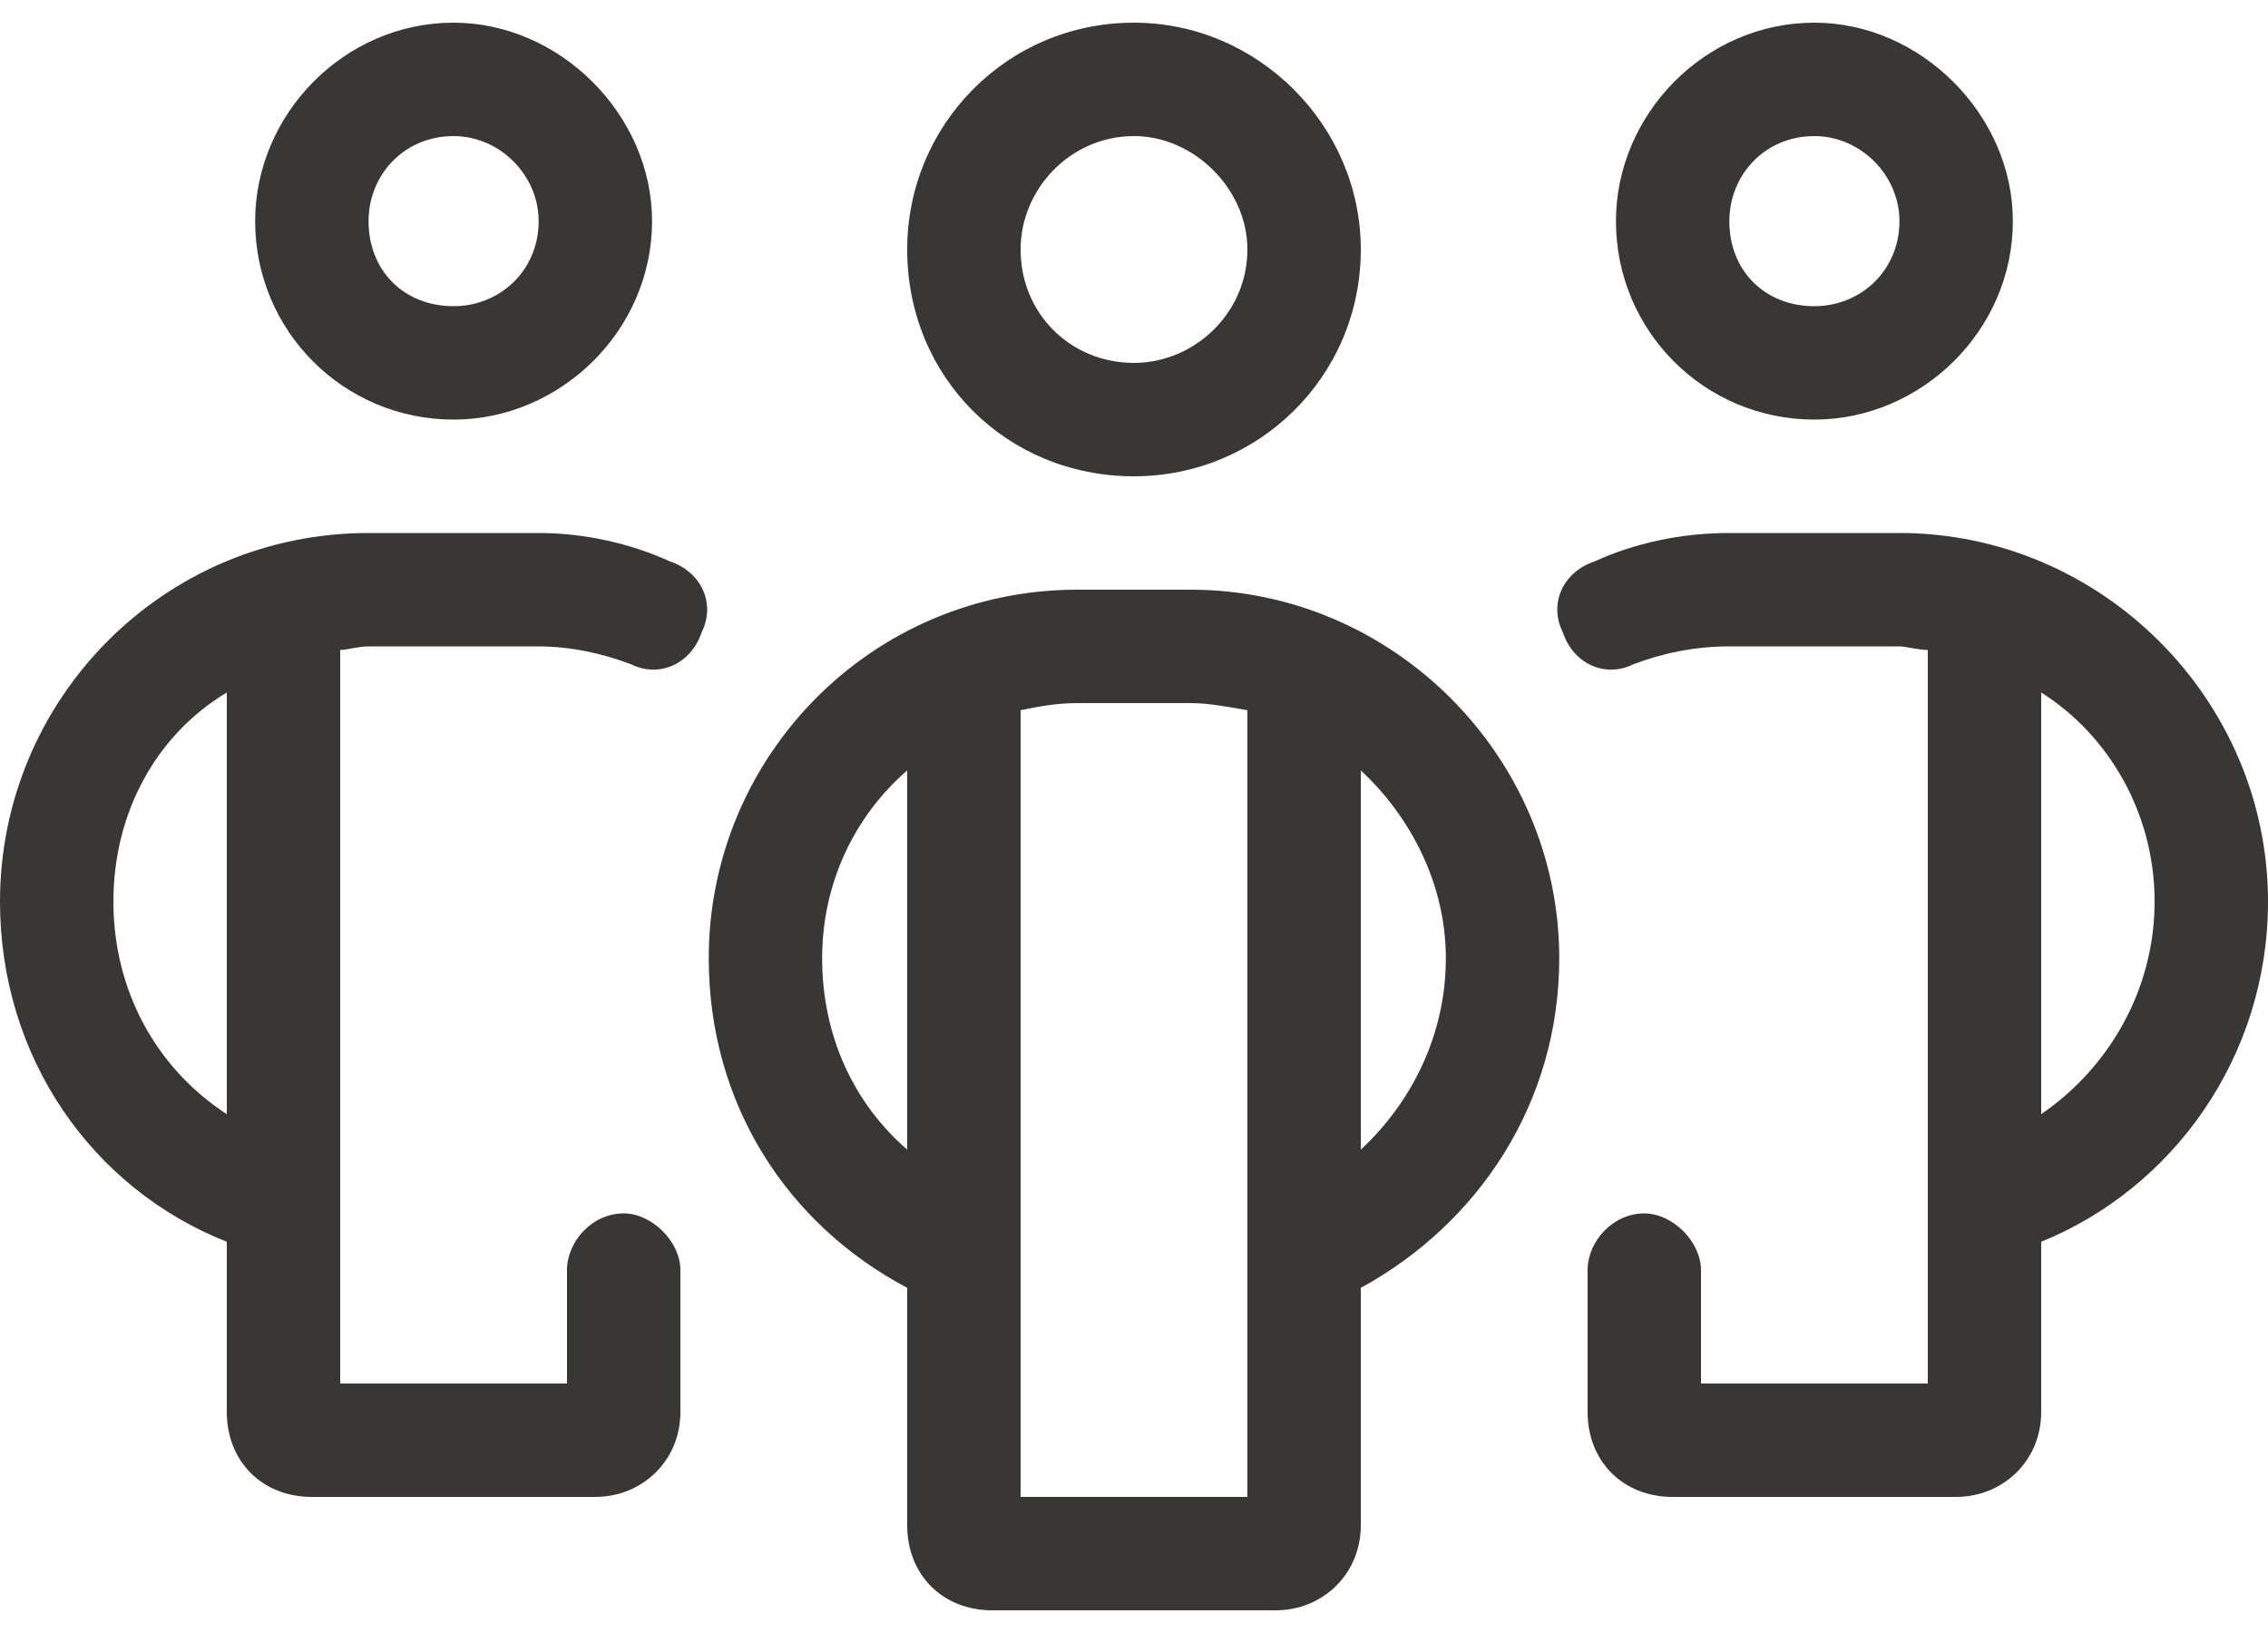 <svg width="50" height="36" viewBox="0 0 50 36" fill="none" xmlns="http://www.w3.org/2000/svg">
<path d="M5.625 4.875C5.625 2.531 7.578 0.5 10 0.5C12.344 0.5 14.375 2.531 14.375 4.875C14.375 7.297 12.344 9.25 10 9.25C7.578 9.25 5.625 7.297 5.625 4.875ZM10 6.75C11.016 6.75 11.875 5.969 11.875 4.875C11.875 3.859 11.016 3 10 3C8.906 3 8.125 3.859 8.125 4.875C8.125 5.969 8.906 6.75 10 6.75ZM0 19.875C0 15.422 3.594 11.75 8.125 11.75H11.875C12.891 11.75 13.906 11.984 14.766 12.375C15.469 12.609 15.781 13.312 15.469 13.938C15.234 14.641 14.531 14.953 13.906 14.641C13.281 14.406 12.578 14.25 11.875 14.25H8.125C7.891 14.25 7.656 14.328 7.5 14.328V30.5H12.5V28C12.5 27.375 13.047 26.75 13.75 26.75C14.375 26.75 15 27.375 15 28V31.125C15 32.219 14.141 33 13.125 33H6.875C5.781 33 5 32.219 5 31.125V27.375C2.031 26.203 0 23.312 0 19.875ZM5 24.562V15.266C3.438 16.203 2.5 17.922 2.5 19.875C2.5 21.828 3.438 23.547 5 24.562ZM40 9.25C37.578 9.25 35.625 7.297 35.625 4.875C35.625 2.531 37.578 0.5 40 0.5C42.344 0.5 44.375 2.531 44.375 4.875C44.375 7.297 42.344 9.25 40 9.25ZM41.875 4.875C41.875 3.859 41.016 3 40 3C38.906 3 38.125 3.859 38.125 4.875C38.125 5.969 38.906 6.75 40 6.75C41.016 6.75 41.875 5.969 41.875 4.875ZM45 27.375V31.125C45 32.219 44.141 33 43.125 33H36.875C35.781 33 35 32.219 35 31.125V28C35 27.375 35.547 26.75 36.25 26.75C36.875 26.75 37.5 27.375 37.5 28V30.5H42.5V14.328C42.266 14.328 42.031 14.25 41.875 14.25H38.125C37.344 14.25 36.641 14.406 36.016 14.641C35.391 14.953 34.688 14.641 34.453 13.938C34.141 13.312 34.453 12.609 35.156 12.375C36.016 11.984 37.031 11.75 38.125 11.75H41.875C46.328 11.75 50 15.422 50 19.875C50 23.312 47.891 26.203 45 27.375ZM47.5 19.875C47.5 17.922 46.484 16.203 45 15.266V24.562C46.484 23.547 47.5 21.828 47.5 19.875ZM30 5.5C30 8.312 27.734 10.5 25 10.5C22.188 10.5 20 8.312 20 5.5C20 2.766 22.188 0.5 25 0.5C27.734 0.5 30 2.766 30 5.5ZM25 3C23.594 3 22.5 4.172 22.5 5.5C22.5 6.906 23.594 8 25 8C26.328 8 27.5 6.906 27.5 5.5C27.5 4.172 26.328 3 25 3ZM26.25 13C30.703 13 34.375 16.672 34.375 21.125C34.375 24.328 32.578 26.984 30 28.391V33.625C30 34.719 29.141 35.5 28.125 35.5H21.875C20.781 35.5 20 34.719 20 33.625V28.391C17.344 26.984 15.625 24.328 15.625 21.125C15.625 16.672 19.219 13 23.75 13H26.25ZM18.125 21.125C18.125 22.844 18.828 24.328 20 25.344V16.984C18.828 18 18.125 19.484 18.125 21.125ZM27.5 33V15.656C27.031 15.578 26.641 15.5 26.25 15.5H23.75C23.281 15.5 22.891 15.578 22.5 15.656V33H27.5ZM31.875 21.125C31.875 19.484 31.094 18 30 16.984V25.344C31.094 24.328 31.875 22.844 31.875 21.125Z" fill="#383736"/>
</svg>
